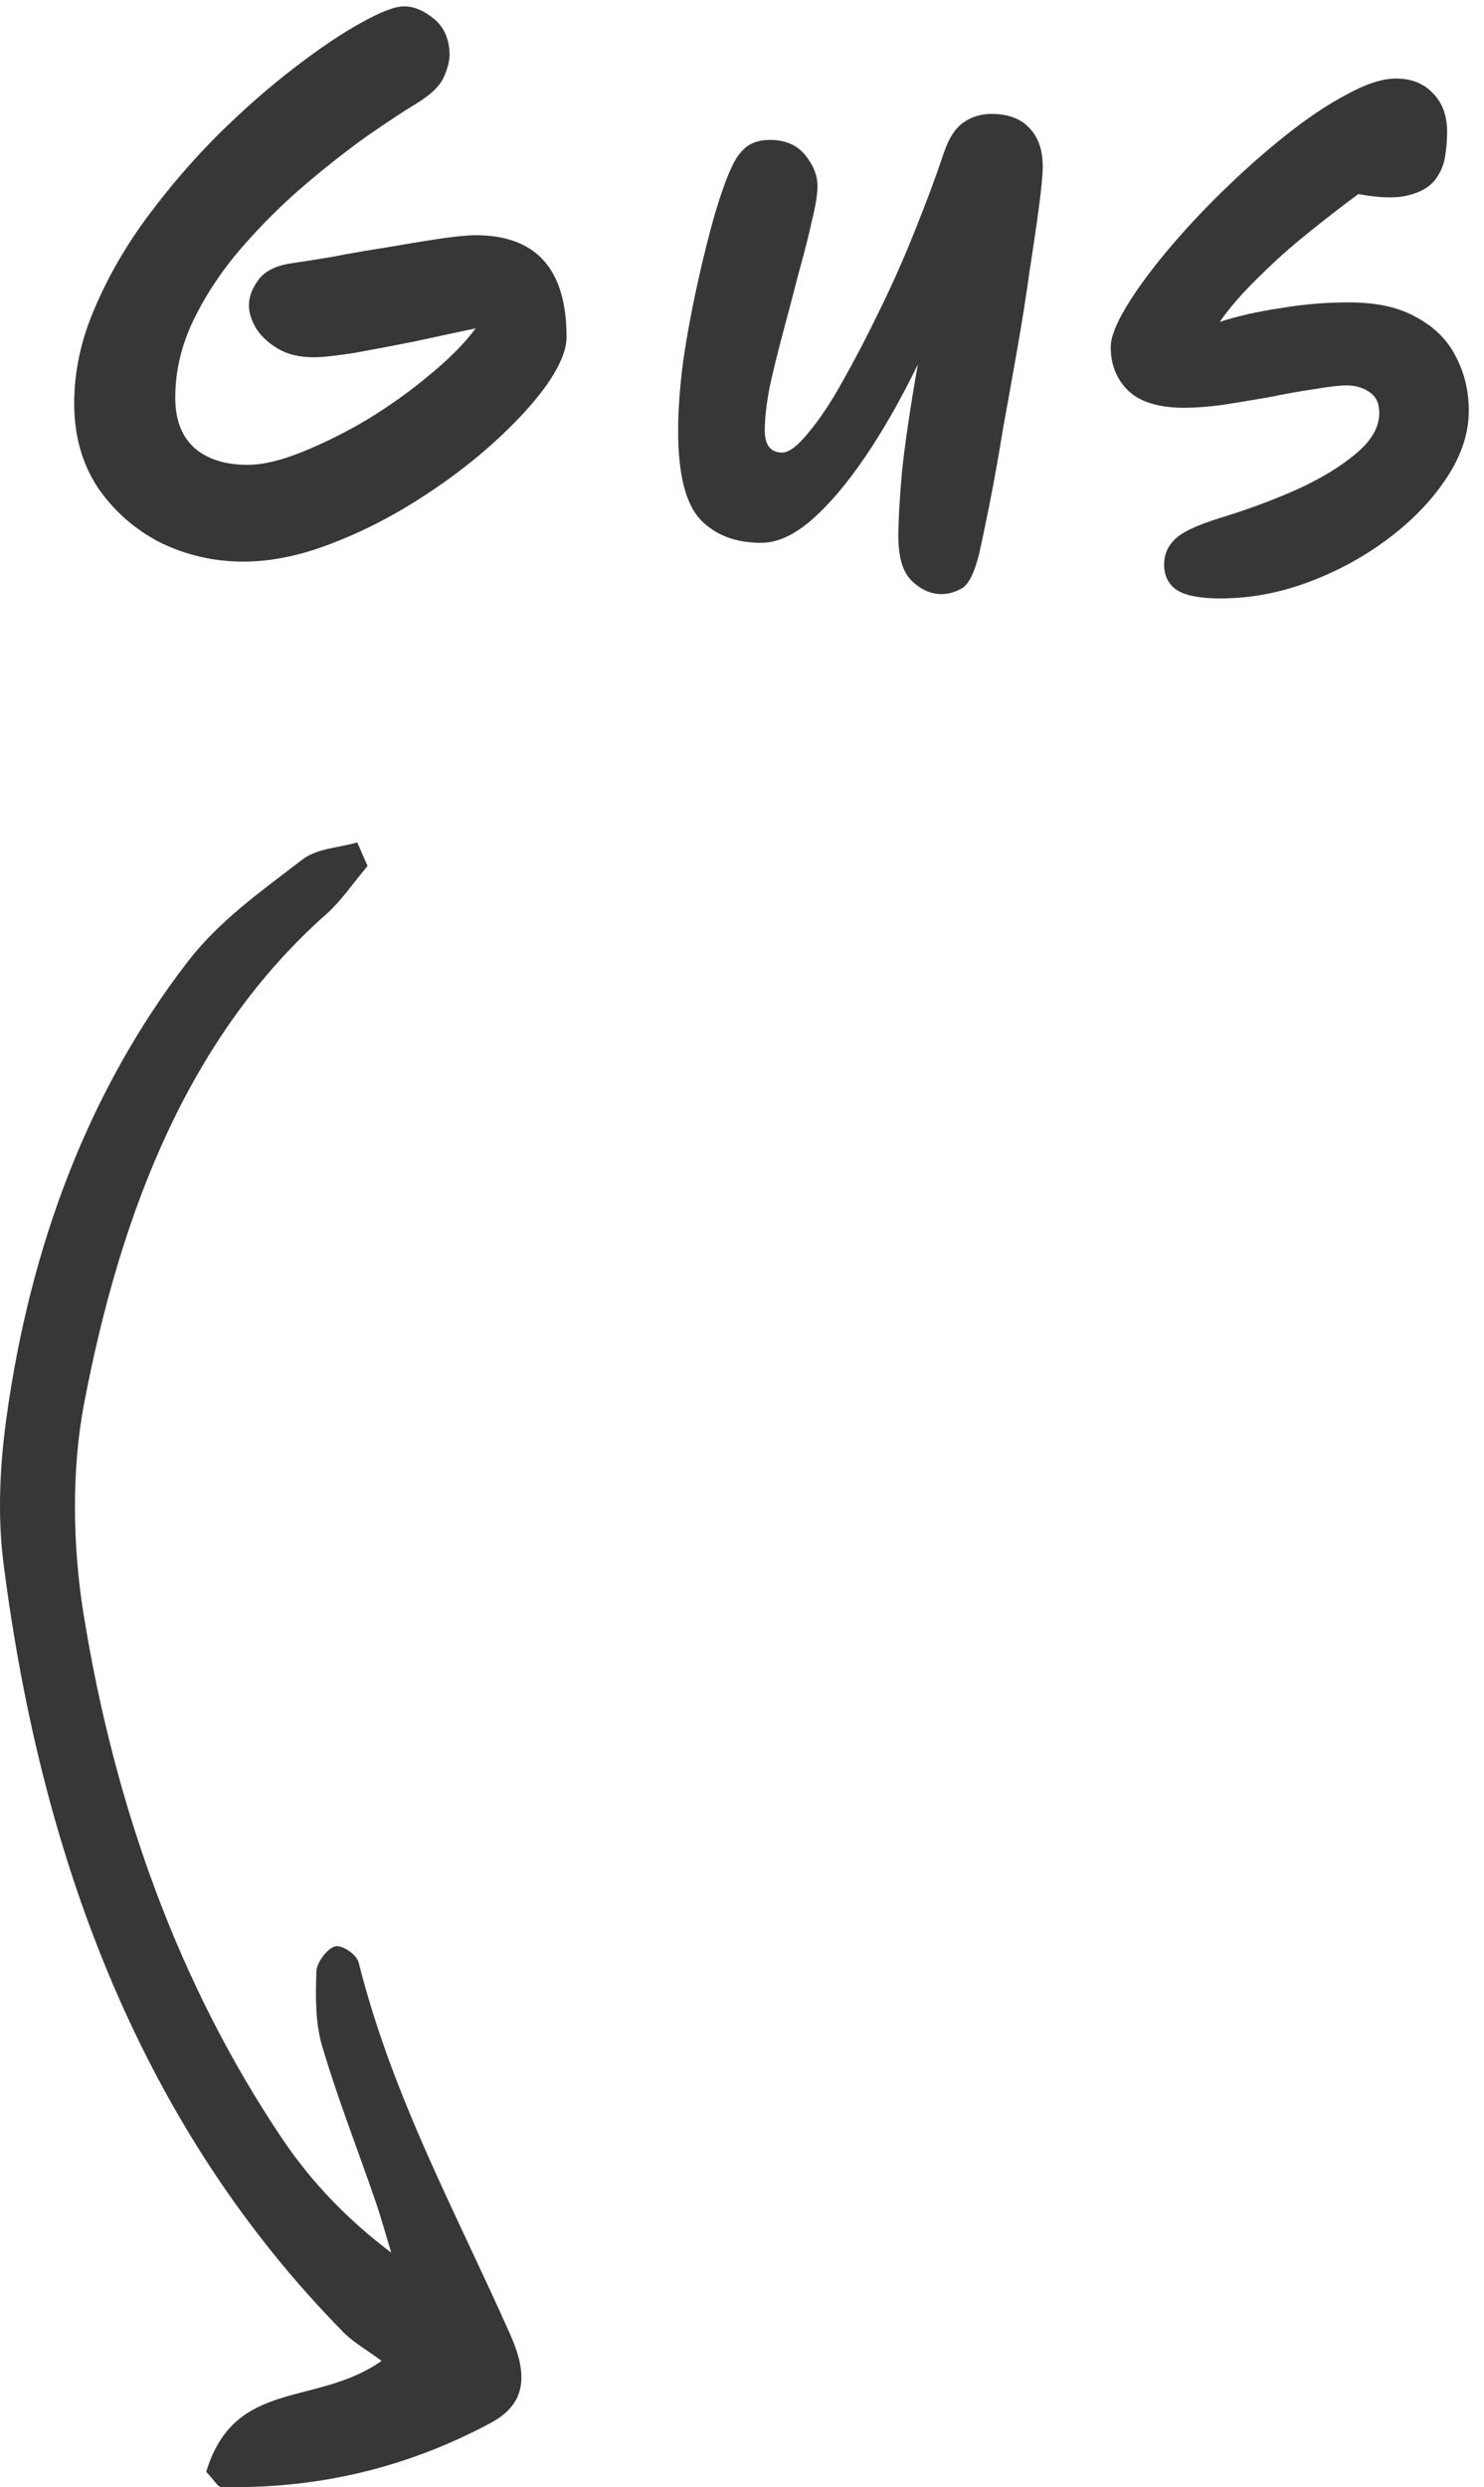 <svg width="37" height="62" viewBox="0 0 37 62" fill="none" xmlns="http://www.w3.org/2000/svg">
<path d="M9.164 21.588C8.82 21.993 8.511 22.456 8.129 22.794C4.73 25.81 3.022 30.148 2.098 34.98C1.78 36.648 1.81 38.542 2.083 40.234C2.862 45.07 4.472 49.503 7.042 53.323C7.783 54.424 8.691 55.353 9.755 56.156C9.62 55.714 9.498 55.266 9.348 54.832C8.908 53.554 8.414 52.301 8.03 50.999C7.862 50.43 7.865 49.76 7.889 49.142C7.898 48.913 8.168 48.564 8.357 48.52C8.533 48.479 8.892 48.72 8.943 48.924C9.786 52.285 11.38 55.171 12.729 58.213C13.201 59.279 13.07 59.953 12.229 60.403C10.093 61.548 7.838 62.054 5.507 61.996C5.43 61.994 5.355 61.844 5.141 61.618C5.852 59.278 7.88 60.006 9.514 58.853C9.123 58.564 8.811 58.393 8.558 58.135C3.651 53.148 1.054 46.583 0.085 38.953C-0.063 37.791 -0.004 36.543 0.156 35.376C0.752 31.036 2.222 27.166 4.682 23.971C5.475 22.941 6.533 22.203 7.524 21.438C7.908 21.141 8.442 21.137 8.907 21C8.993 21.196 9.078 21.392 9.164 21.588Z" fill="#373737"/>
<path d="M6.062 14C5.342 14 4.658 13.844 4.01 13.532C3.374 13.208 2.852 12.752 2.444 12.164C2.048 11.564 1.85 10.862 1.85 10.058C1.85 9.266 2.018 8.48 2.354 7.7C2.69 6.908 3.128 6.146 3.668 5.414C4.22 4.67 4.814 3.98 5.45 3.344C6.098 2.708 6.728 2.156 7.34 1.688C7.964 1.208 8.516 0.836 8.996 0.572C9.488 0.296 9.848 0.158 10.076 0.158C10.316 0.158 10.562 0.26 10.814 0.464C11.066 0.668 11.198 0.962 11.21 1.346C11.21 1.514 11.162 1.706 11.066 1.922C10.97 2.138 10.748 2.354 10.4 2.57C10.1 2.75 9.698 3.014 9.194 3.362C8.702 3.71 8.18 4.118 7.628 4.586C7.076 5.054 6.548 5.576 6.044 6.152C5.552 6.716 5.15 7.316 4.838 7.952C4.526 8.588 4.37 9.242 4.37 9.914C4.37 10.466 4.532 10.886 4.856 11.174C5.18 11.45 5.618 11.588 6.17 11.588C6.554 11.588 7.01 11.48 7.538 11.264C8.078 11.048 8.63 10.772 9.194 10.436C9.758 10.088 10.274 9.716 10.742 9.32C11.222 8.924 11.594 8.546 11.858 8.186C11.402 8.282 10.898 8.39 10.346 8.51C9.806 8.618 9.302 8.714 8.834 8.798C8.366 8.87 8.03 8.906 7.826 8.906C7.466 8.906 7.166 8.834 6.926 8.69C6.686 8.546 6.506 8.378 6.386 8.186C6.266 7.982 6.206 7.79 6.206 7.61C6.206 7.406 6.284 7.196 6.44 6.98C6.596 6.764 6.866 6.626 7.25 6.566C7.502 6.53 7.844 6.476 8.276 6.404C8.708 6.32 9.158 6.242 9.626 6.17C10.106 6.086 10.544 6.014 10.94 5.954C11.348 5.894 11.654 5.864 11.858 5.864C13.37 5.864 14.126 6.71 14.126 8.402C14.126 8.726 13.958 9.128 13.622 9.608C13.286 10.076 12.83 10.568 12.254 11.084C11.69 11.588 11.054 12.062 10.346 12.506C9.638 12.95 8.912 13.31 8.168 13.586C7.436 13.862 6.734 14 6.062 14Z" fill="#373737"/>
<path d="M23.478 14.81C23.202 14.81 22.95 14.696 22.722 14.468C22.506 14.252 22.398 13.886 22.398 13.37C22.398 12.986 22.428 12.452 22.488 11.768C22.56 11.072 22.692 10.178 22.884 9.086C22.464 9.95 22.026 10.718 21.57 11.39C21.114 12.062 20.664 12.59 20.22 12.974C19.788 13.346 19.374 13.532 18.978 13.532C18.342 13.532 17.838 13.34 17.466 12.956C17.094 12.56 16.908 11.822 16.908 10.742C16.908 10.226 16.95 9.644 17.034 8.996C17.13 8.348 17.25 7.7 17.394 7.052C17.538 6.404 17.682 5.828 17.826 5.324C17.982 4.808 18.12 4.424 18.24 4.172C18.336 3.956 18.456 3.788 18.6 3.668C18.756 3.548 18.954 3.488 19.194 3.488C19.578 3.488 19.872 3.614 20.076 3.866C20.28 4.118 20.382 4.376 20.382 4.64C20.382 4.844 20.334 5.138 20.238 5.522C20.154 5.906 20.046 6.332 19.914 6.8C19.794 7.268 19.668 7.748 19.536 8.24C19.404 8.732 19.29 9.194 19.194 9.626C19.11 10.058 19.068 10.424 19.068 10.724C19.068 11.096 19.212 11.282 19.5 11.282C19.668 11.282 19.884 11.12 20.148 10.796C20.424 10.472 20.712 10.04 21.012 9.5C21.324 8.948 21.636 8.348 21.948 7.7C22.272 7.04 22.566 6.374 22.83 5.702C23.106 5.018 23.34 4.388 23.532 3.812C23.652 3.452 23.814 3.2 24.018 3.056C24.222 2.912 24.456 2.84 24.72 2.84C25.128 2.84 25.44 2.954 25.656 3.182C25.884 3.41 25.998 3.734 25.998 4.154C25.998 4.346 25.968 4.67 25.908 5.126C25.848 5.582 25.77 6.116 25.674 6.728C25.59 7.34 25.488 7.988 25.368 8.672C25.248 9.356 25.128 10.028 25.008 10.688C24.9 11.348 24.792 11.954 24.684 12.506C24.576 13.046 24.486 13.478 24.414 13.802C24.294 14.282 24.15 14.57 23.982 14.666C23.814 14.762 23.646 14.81 23.478 14.81Z" fill="#373737"/>
<path d="M30.429 14.918C29.913 14.918 29.547 14.846 29.331 14.702C29.127 14.558 29.025 14.348 29.025 14.072C29.025 13.832 29.109 13.628 29.277 13.46C29.445 13.28 29.817 13.1 30.393 12.92C31.065 12.716 31.701 12.482 32.301 12.218C32.913 11.942 33.411 11.642 33.795 11.318C34.191 10.994 34.389 10.652 34.389 10.292C34.389 10.052 34.305 9.878 34.137 9.77C33.981 9.662 33.795 9.608 33.579 9.608C33.399 9.608 33.135 9.638 32.787 9.698C32.451 9.746 32.079 9.812 31.671 9.896C31.263 9.968 30.867 10.034 30.483 10.094C30.111 10.142 29.793 10.166 29.529 10.166C28.905 10.166 28.443 10.028 28.143 9.752C27.843 9.464 27.693 9.098 27.693 8.654C27.693 8.414 27.819 8.084 28.071 7.664C28.323 7.244 28.659 6.782 29.079 6.278C29.499 5.774 29.967 5.27 30.483 4.766C30.999 4.262 31.521 3.8 32.049 3.38C32.589 2.948 33.099 2.606 33.579 2.354C34.059 2.09 34.467 1.958 34.803 1.958C35.187 1.958 35.493 2.078 35.721 2.318C35.961 2.558 36.081 2.882 36.081 3.29C36.081 3.482 36.063 3.692 36.027 3.92C35.991 4.136 35.901 4.334 35.757 4.514C35.613 4.682 35.391 4.802 35.091 4.874C34.791 4.946 34.383 4.934 33.867 4.838C33.459 5.138 33.033 5.468 32.589 5.828C32.157 6.176 31.749 6.542 31.365 6.926C30.981 7.298 30.663 7.664 30.411 8.024C30.855 7.88 31.359 7.766 31.923 7.682C32.487 7.586 33.057 7.538 33.633 7.538C34.329 7.538 34.893 7.664 35.325 7.916C35.769 8.156 36.093 8.48 36.297 8.888C36.513 9.296 36.621 9.746 36.621 10.238C36.621 10.79 36.441 11.342 36.081 11.894C35.721 12.446 35.241 12.95 34.641 13.406C34.041 13.862 33.375 14.228 32.643 14.504C31.911 14.78 31.173 14.918 30.429 14.918Z" fill="#373737"/>
</svg>
